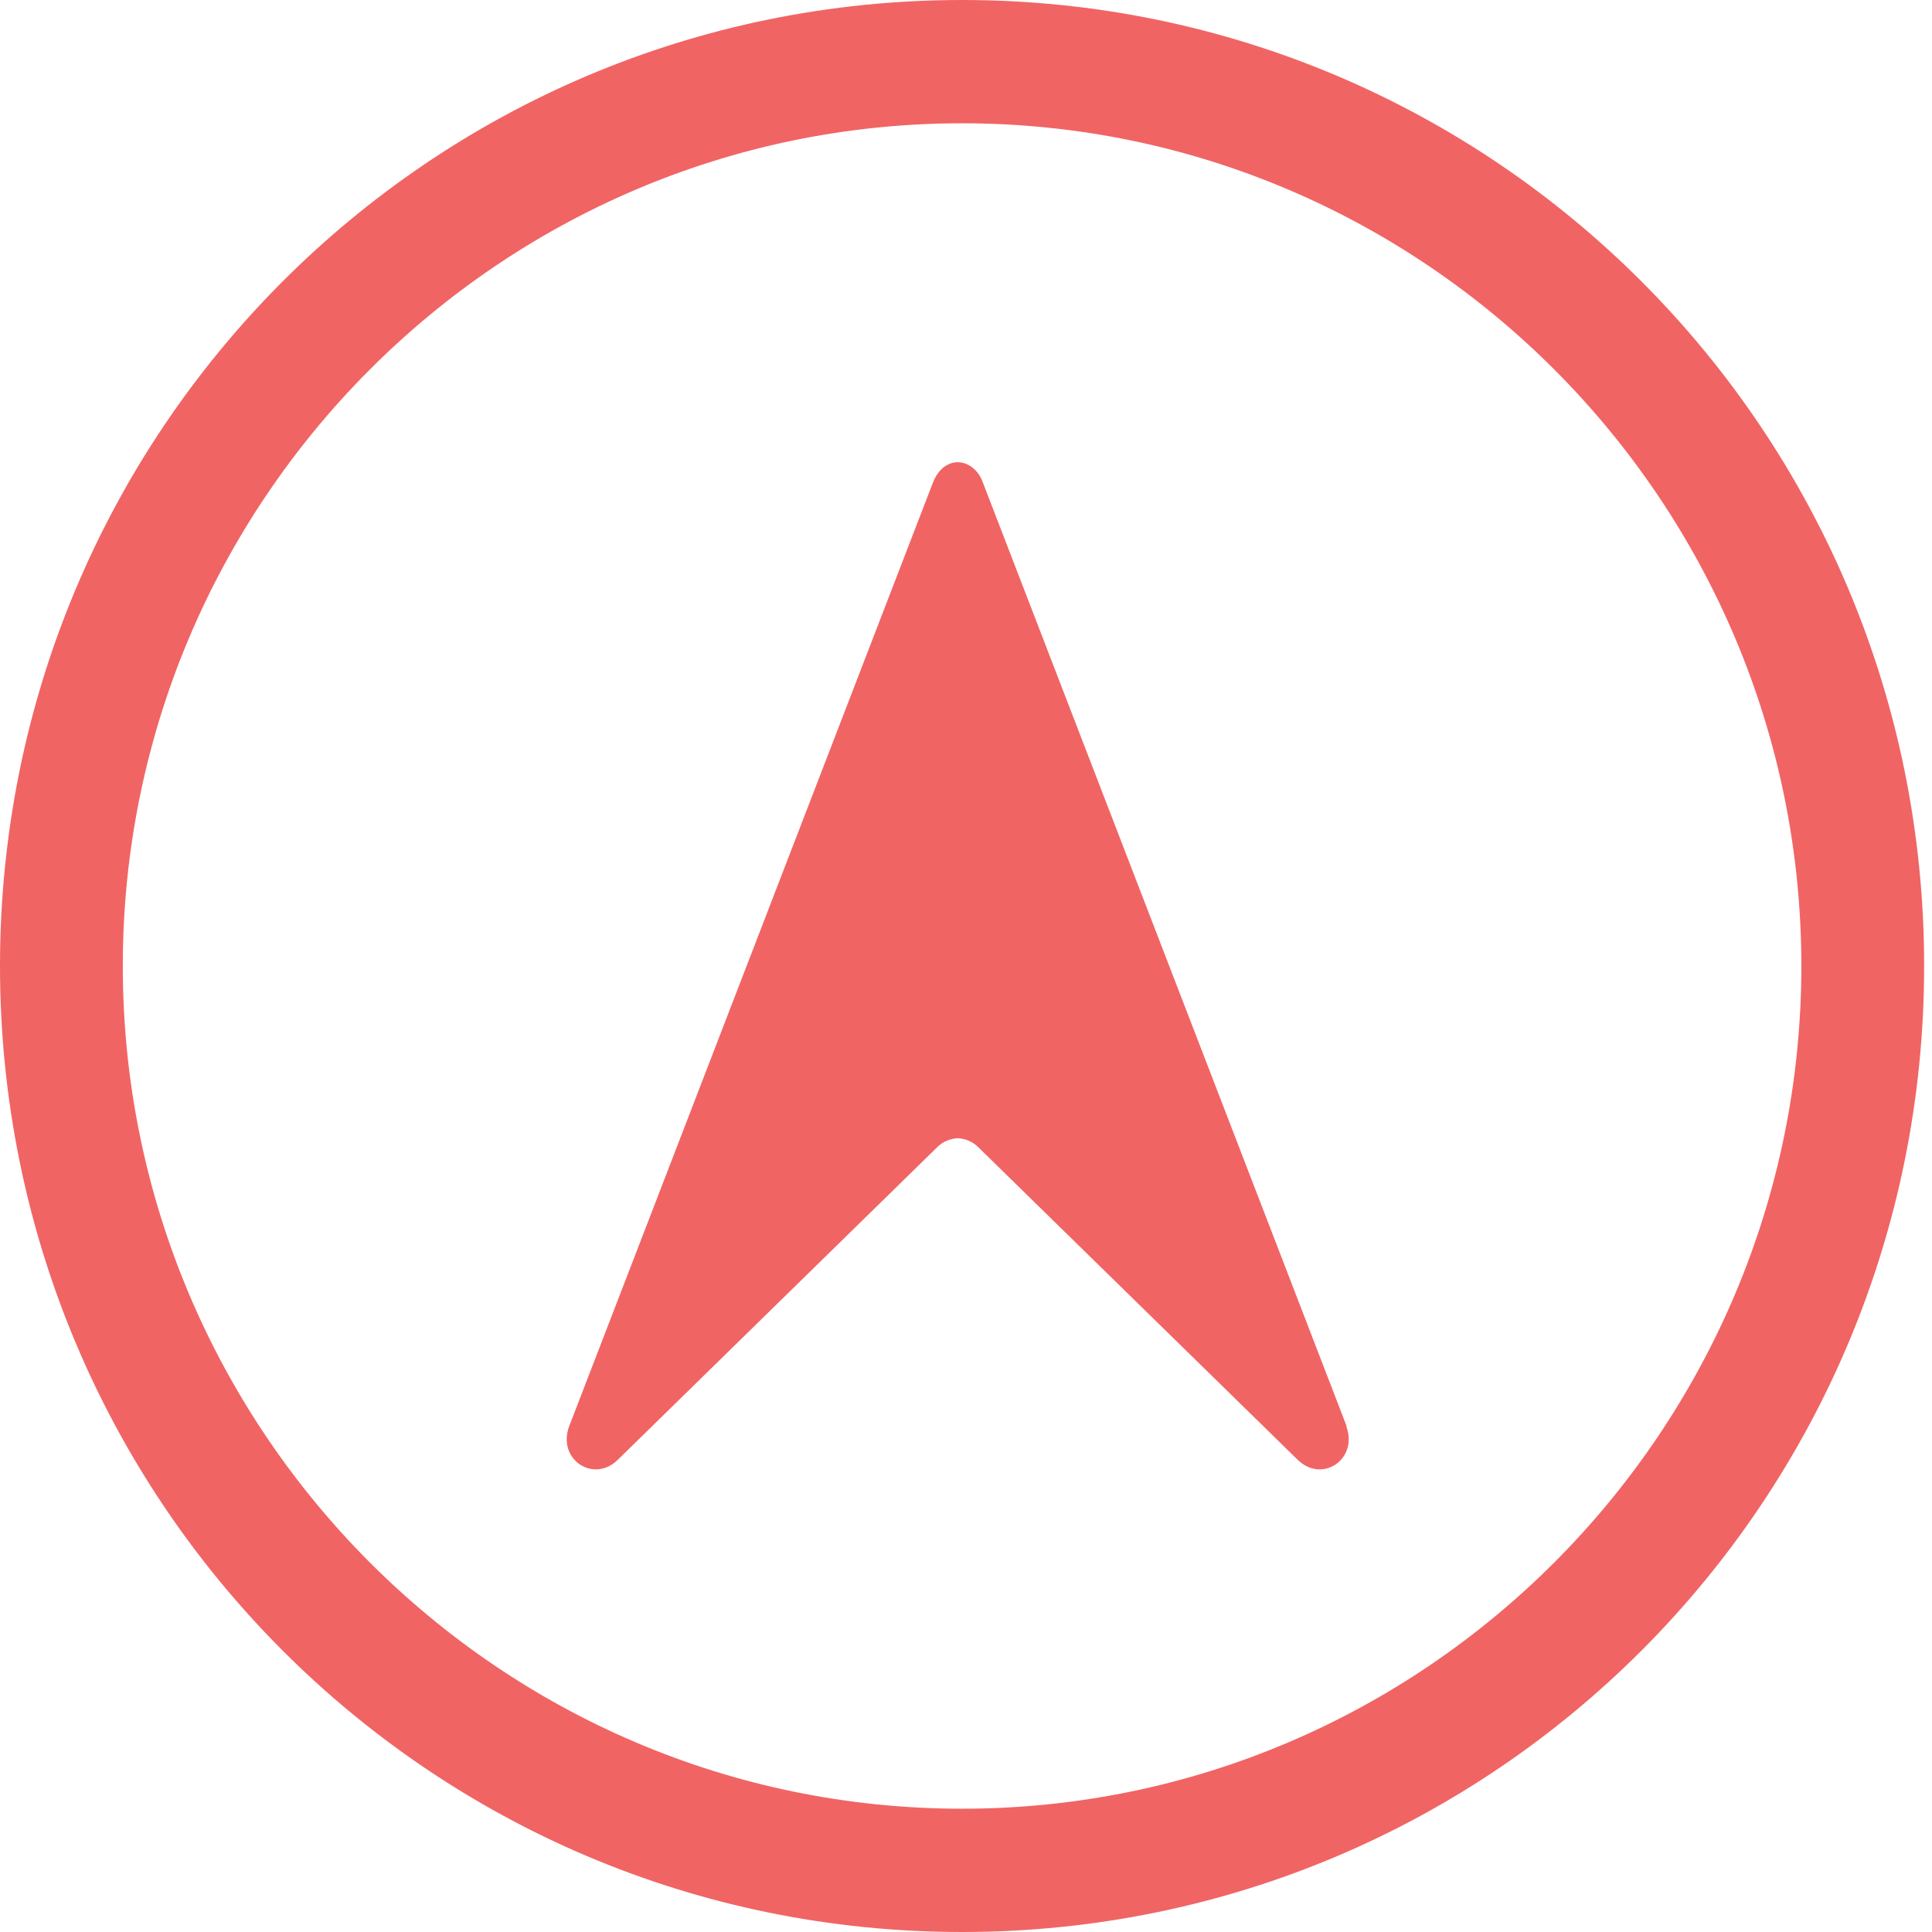 <svg width="75" height="75" viewBox="0 0 75 75" fill="none" xmlns="http://www.w3.org/2000/svg">
<path d="M37.347 75C16.687 75 0 58.245 0 37.5C0 16.755 16.687 0 37.347 0C58.008 0 74.695 16.755 74.695 37.5C74.695 58.245 58.008 75 37.347 75ZM37.347 4.786C19.387 4.786 4.767 19.466 4.767 37.5C4.767 55.534 19.387 70.214 37.347 70.214C55.308 70.214 69.928 55.534 69.928 37.5C69.928 19.466 55.308 4.786 37.347 4.786Z" fill="#F16464"/>
<path d="M52.279 55.373C52.279 55.373 38.155 18.731 38.14 18.692C37.926 18.118 37.331 17.766 36.798 18.034C36.531 18.164 36.348 18.424 36.233 18.692L22.093 55.373C21.621 56.652 23.047 57.609 24 56.652L36.386 44.53C36.607 44.308 36.897 44.2 37.179 44.185C37.461 44.2 37.751 44.308 37.972 44.53L50.358 56.652C51.311 57.609 52.737 56.652 52.264 55.373" fill="#F16464"/>
</svg>
